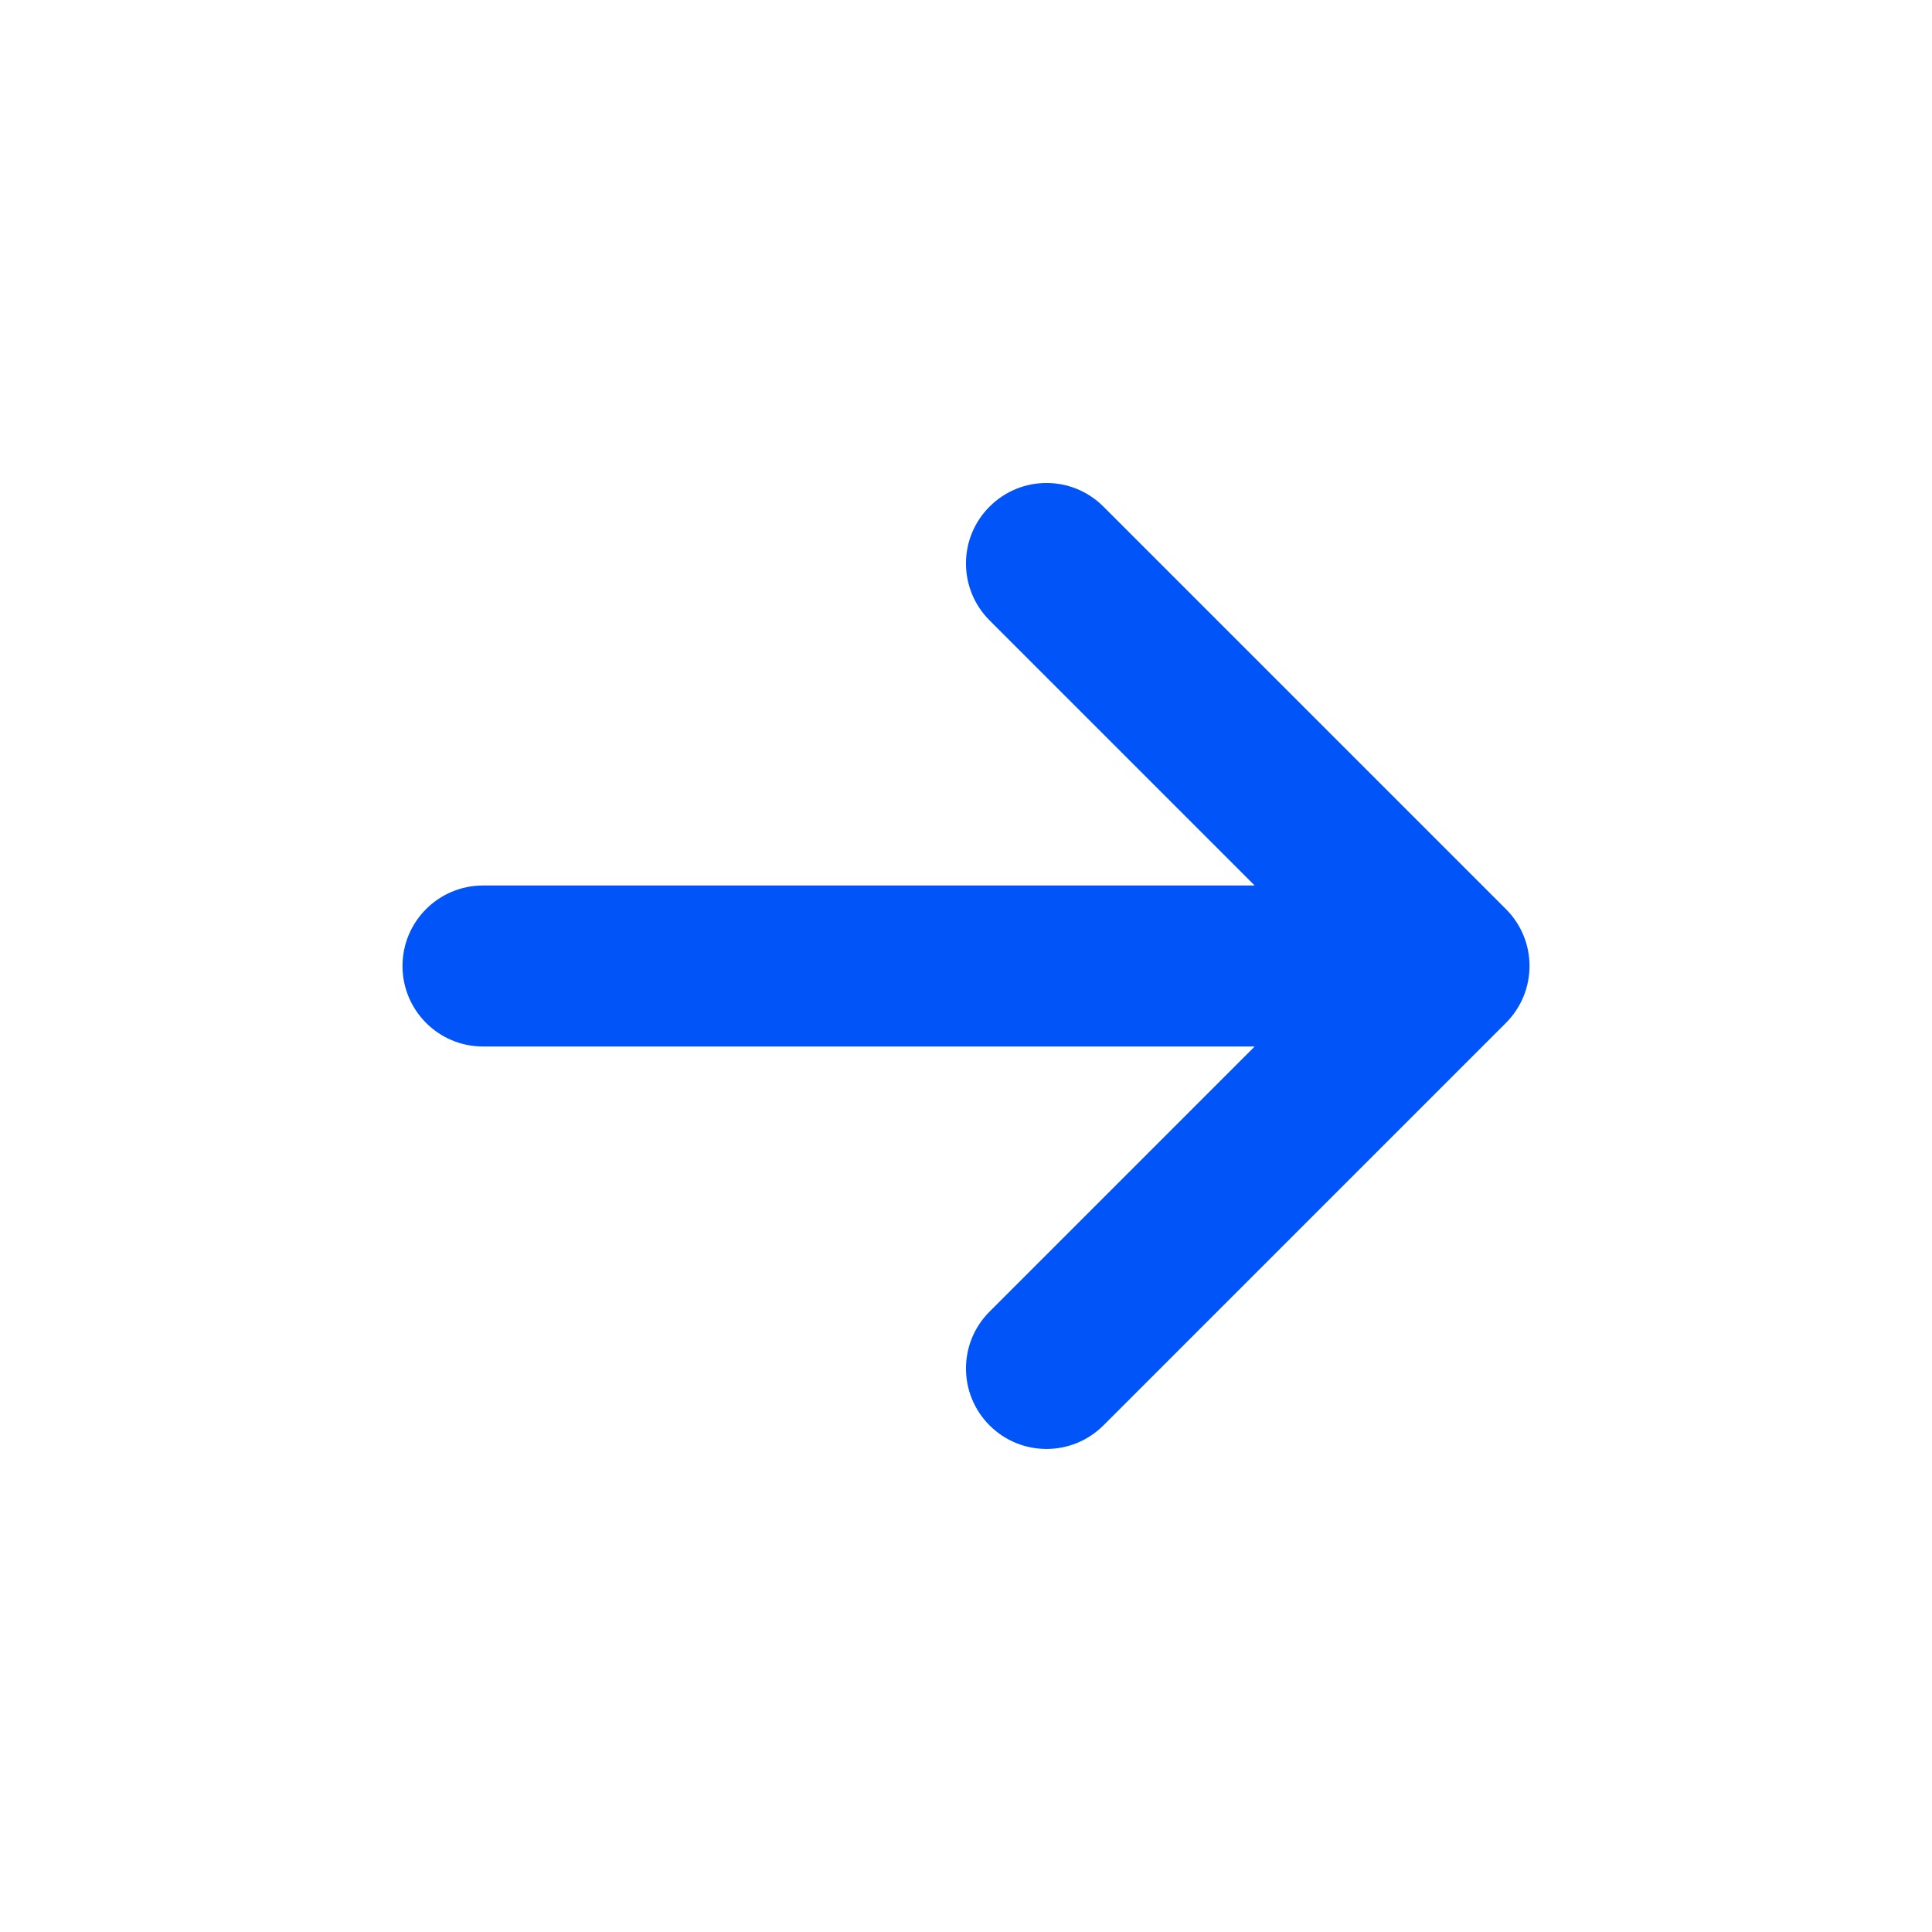 <svg width="24" height="24" viewBox="0 0 24 24" fill="none" xmlns="http://www.w3.org/2000/svg">
<path d="M12.293 6.293C12.684 5.902 13.316 5.902 13.707 6.293L18.707 11.293C19.098 11.683 19.098 12.316 18.707 12.707L13.707 17.707C13.316 18.097 12.684 18.097 12.293 17.707C11.902 17.316 11.902 16.683 12.293 16.293L15.586 13H6C5.448 13 5 12.552 5 12C5 11.448 5.448 11 6 11H15.586L12.293 7.707C11.902 7.316 11.902 6.683 12.293 6.293Z" fill="#0154F8"/>
</svg>
